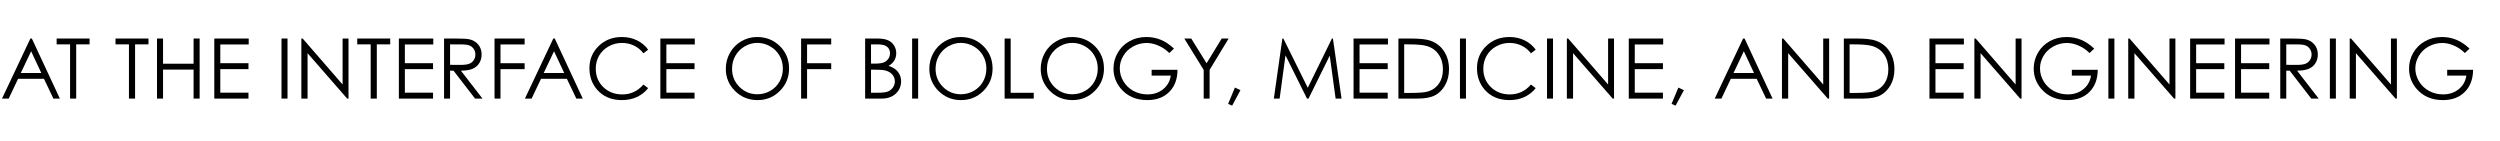 <?xml version="1.0" encoding="UTF-8" standalone="no"?>
<svg xmlns="http://www.w3.org/2000/svg" width="710" height="40">
    <g transform="translate(0,28)">
        <path d="m 9.045,-17.059 7.955,17.059 -1.832,0 -2.679,-5.613 -7.352,0 -2.667,5.613 -1.902,0 8.06,-17.059 0.417,0 z m -0.209,3.618 -2.934,6.181 5.833,0 -2.899,-6.181 z" />
        <path d="m 16.085,-15.4 0,-1.658 9.359,0 0,1.658 -3.804,0 0,15.4 -1.74,0 0,-15.4 -3.815,0 z" />
        <path d="m 32.807,-15.4 0,-1.658 9.359,0 0,1.658 -3.804,0 0,15.4 -1.74,0 0,-15.4 -3.815,0 z" />
        <path d="m 44.589,-17.059 1.716,0 0,7.155 8.674,0 0,-7.155 1.716,0 0,17.059 -1.716,0 0,-8.234 -8.674,0 0,8.234 -1.716,0 0,-17.059 z" />
        <path d="m 60.859,-17.059 9.776,0 0,1.682 -8.071,0 0,5.334 8.002,0 0,1.67 -8.002,0 0,6.691 8.002,0 0,1.682 -9.706,0 0,-17.059 z" />
        <path d="m 79.948,-17.059 1.705,0 0,17.059 -1.705,0 0,-17.059 z" />
        <path d="m 85.583,0 0,-17.059 0.371,0 11.342,13.058 0,-13.058 1.682,0 0,17.059 -0.383,0 -11.249,-12.896 0,12.896 -1.763,0 z" />
        <path d="m 101.459,-15.4 0,-1.658 9.359,0 0,1.658 -3.804,0 0,15.4 -1.74,0 0,-15.4 -3.815,0 z" />
        <path d="m 113.276,-17.059 9.776,0 0,1.682 -8.071,0 0,5.334 8.002,0 0,1.67 -8.002,0 0,6.691 8.002,0 0,1.682 -9.706,0 0,-17.059 z" />
        <path d="m 126.114,-17.059 3.398,0 q 2.841,0 3.85,0.232 1.519,0.348 2.47,1.496 0.951,1.136 0.951,2.806 0,1.392 -0.661,2.447 -0.649,1.055 -1.867,1.6 -1.218,0.533 -3.363,0.545 l 6.135,7.932 -2.111,0 -6.123,-7.932 -0.974,0 0,7.932 -1.705,0 0,-17.059 z m 1.705,1.67 0,5.798 2.934,0.023 q 1.705,0 2.516,-0.325 0.823,-0.325 1.276,-1.032 0.464,-0.719 0.464,-1.6 0,-0.858 -0.464,-1.554 -0.464,-0.707 -1.218,-1.009 -0.754,-0.302 -2.505,-0.302 l -3.004,0 z" />
        <path d="m 140.447,-17.059 8.547,0 0,1.682 -6.854,0 0,5.334 6.854,0 0,1.682 -6.854,0 0,8.361 -1.693,0 0,-17.059 z" />
        <path d="m 157.552,-17.059 7.955,17.059 -1.832,0 -2.679,-5.613 -7.352,0 -2.667,5.613 -1.902,0 8.06,-17.059 0.417,0 z m -0.209,3.618 -2.934,6.181 5.833,0 -2.899,-6.181 z" />
        <path d="m 184.074,-13.893 -1.345,1.032 q -1.113,-1.45 -2.679,-2.192 -1.554,-0.754 -3.421,-0.754 -2.041,0 -3.781,0.986 -1.74,0.974 -2.702,2.632 -0.951,1.647 -0.951,3.711 0,3.12 2.134,5.207 2.145,2.087 5.404,2.087 3.583,0 5.995,-2.806 l 1.345,1.021 q -1.276,1.624 -3.189,2.516 -1.902,0.881 -4.256,0.881 -4.476,0 -7.062,-2.98 -2.169,-2.516 -2.169,-6.077 0,-3.746 2.621,-6.297 2.632,-2.563 6.587,-2.563 2.389,0 4.314,0.951 1.925,0.939 3.154,2.644 z" />
        <path d="m 187.542,-17.059 9.776,0 0,1.682 -8.071,0 0,5.334 8.002,0 0,1.67 -8.002,0 0,6.691 8.002,0 0,1.682 -9.706,0 0,-17.059 z" />
        <path d="m 215.002,-17.488 q 3.873,0 6.483,2.586 2.609,2.586 2.609,6.367 0,3.746 -2.609,6.355 -2.598,2.609 -6.343,2.609 -3.792,0 -6.401,-2.598 -2.609,-2.598 -2.609,-6.285 0,-2.458 1.183,-4.557 1.194,-2.099 3.247,-3.282 2.053,-1.194 4.442,-1.194 z m 0.081,1.67 q -1.89,0 -3.583,0.986 -1.693,0.986 -2.644,2.656 -0.951,1.67 -0.951,3.723 0,3.038 2.099,5.137 2.111,2.087 5.079,2.087 1.983,0 3.665,-0.963 1.693,-0.963 2.632,-2.632 0.951,-1.67 0.951,-3.711 0,-2.029 -0.951,-3.665 -0.939,-1.647 -2.656,-2.632 -1.716,-0.986 -3.641,-0.986 z" />
        <path d="m 227.515,-17.059 8.547,0 0,1.682 -6.854,0 0,5.334 6.854,0 0,1.682 -6.854,0 0,8.361 -1.693,0 0,-17.059 z" />
        <path d="m 245.699,-17.059 3.363,0 q 2.029,0 3.12,0.487 1.09,0.475 1.716,1.473 0.638,0.997 0.638,2.215 0,1.136 -0.557,2.076 -0.557,0.928 -1.635,1.508 1.334,0.452 2.053,1.067 0.719,0.603 1.113,1.473 0.406,0.858 0.406,1.867 0,2.053 -1.508,3.479 -1.496,1.415 -4.024,1.415 l -4.685,0 0,-17.059 z m 1.67,1.67 0,5.462 0.974,0 q 1.774,0 2.609,-0.325 0.835,-0.336 1.322,-1.044 0.487,-0.719 0.487,-1.589 0,-1.171 -0.823,-1.832 -0.812,-0.673 -2.598,-0.673 l -1.971,0 z m 0,7.178 0,6.541 2.111,0 q 1.867,0 2.737,-0.359 0.87,-0.371 1.392,-1.148 0.533,-0.777 0.533,-1.682 0,-1.136 -0.742,-1.983 -0.742,-0.847 -2.041,-1.16 -0.87,-0.209 -3.027,-0.209 l -0.963,0 z" />
        <path d="m 259.047,-17.059 1.705,0 0,17.059 -1.705,0 0,-17.059 z" />
        <path d="m 272.8,-17.488 q 3.873,0 6.483,2.586 2.609,2.586 2.609,6.367 0,3.746 -2.609,6.355 -2.598,2.609 -6.343,2.609 -3.792,0 -6.401,-2.598 -2.609,-2.598 -2.609,-6.285 0,-2.458 1.183,-4.557 1.194,-2.099 3.247,-3.282 2.053,-1.194 4.442,-1.194 z m 0.081,1.67 q -1.89,0 -3.583,0.986 -1.693,0.986 -2.644,2.656 -0.951,1.67 -0.951,3.723 0,3.038 2.099,5.137 2.111,2.087 5.079,2.087 1.983,0 3.665,-0.963 1.693,-0.963 2.632,-2.632 0.951,-1.67 0.951,-3.711 0,-2.029 -0.951,-3.665 -0.939,-1.647 -2.656,-2.632 -1.716,-0.986 -3.641,-0.986 z" />
        <path d="m 285.313,-17.059 1.716,0 0,15.412 6.552,0 0,1.647 -8.268,0 0,-17.059 z" />
        <path d="m 304.436,-17.488 q 3.873,0 6.483,2.586 2.609,2.586 2.609,6.367 0,3.746 -2.609,6.355 -2.598,2.609 -6.343,2.609 -3.792,0 -6.401,-2.598 -2.609,-2.598 -2.609,-6.285 0,-2.458 1.183,-4.557 1.194,-2.099 3.247,-3.282 2.053,-1.194 4.442,-1.194 z m 0.081,1.67 q -1.89,0 -3.583,0.986 -1.693,0.986 -2.644,2.656 -0.951,1.67 -0.951,3.723 0,3.038 2.099,5.137 2.111,2.087 5.079,2.087 1.983,0 3.665,-0.963 1.693,-0.963 2.632,-2.632 0.951,-1.67 0.951,-3.711 0,-2.029 -0.951,-3.665 -0.939,-1.647 -2.656,-2.632 -1.716,-0.986 -3.641,-0.986 z" />
        <path d="m 333.405,-14.194 -1.322,1.252 q -1.426,-1.403 -3.131,-2.122 -1.693,-0.731 -3.305,-0.731 -2.006,0 -3.827,0.986 -1.809,0.986 -2.806,2.679 -0.997,1.682 -0.997,3.56 0,1.925 1.032,3.665 1.032,1.728 2.853,2.725 1.821,0.986 3.989,0.986 2.632,0 4.453,-1.484 1.821,-1.484 2.157,-3.85 l -5.439,0 0,-1.647 7.352,0 q -0.023,3.954 -2.354,6.285 -2.319,2.319 -6.216,2.319 -4.731,0 -7.491,-3.224 -2.122,-2.482 -2.122,-5.74 0,-2.424 1.218,-4.511 1.218,-2.087 3.34,-3.259 2.122,-1.183 4.801,-1.183 2.169,0 4.082,0.789 1.913,0.777 3.734,2.505 z" />
        <path d="m 336.339,-17.059 1.971,0 4.36,7.028 4.291,-7.028 1.971,0 -5.404,8.906 0,8.152 -1.682,0 0,-8.152 -5.508,-8.906 z" />
        <path d="m 350.718,-3.131 1.566,0.742 -2.354,4.384 -1.148,-0.487 1.937,-4.639 z" />
        <path d="m 361.77,0 2.424,-17.059 0.278,0 6.935,13.997 6.865,-13.997 0.278,0 2.447,17.059 -1.682,0 -1.67,-12.2 -6.03,12.2 -0.429,0 -6.111,-12.292 -1.658,12.292 -1.647,0 z" />
        <path d="m 384.407,-17.059 9.776,0 0,1.682 -8.071,0 0,5.334 8.002,0 0,1.67 -8.002,0 0,6.691 8.002,0 0,1.682 -9.706,0 0,-17.059 z" />
        <path d="m 397.151,0 0,-17.059 3.537,0 q 3.827,0 5.555,0.615 2.482,0.87 3.873,3.015 1.403,2.145 1.403,5.114 0,2.563 -1.113,4.511 -1.102,1.948 -2.876,2.876 -1.763,0.928 -4.952,0.928 l -5.427,0 z m 1.635,-1.612 1.971,0 q 3.537,0 4.905,-0.441 1.925,-0.626 3.027,-2.25 1.102,-1.635 1.102,-3.989 0,-2.47 -1.194,-4.221 -1.194,-1.751 -3.328,-2.401 -1.6,-0.487 -5.276,-0.487 l -1.206,0 0,13.788 z" />
        <path d="m 414.628,-17.059 1.705,0 0,17.059 -1.705,0 0,-17.059 z" />
        <path d="m 436.14,-13.893 -1.345,1.032 q -1.113,-1.45 -2.679,-2.192 -1.554,-0.754 -3.421,-0.754 -2.041,0 -3.781,0.986 -1.74,0.974 -2.702,2.632 -0.951,1.647 -0.951,3.711 0,3.12 2.134,5.207 2.145,2.087 5.404,2.087 3.583,0 5.995,-2.806 l 1.345,1.021 q -1.276,1.624 -3.189,2.516 -1.902,0.881 -4.256,0.881 -4.476,0 -7.062,-2.98 -2.169,-2.516 -2.169,-6.077 0,-3.746 2.621,-6.297 2.632,-2.563 6.587,-2.563 2.389,0 4.314,0.951 1.925,0.939 3.154,2.644 z" />
        <path d="m 439.352,-17.059 1.705,0 0,17.059 -1.705,0 0,-17.059 z" />
        <path d="m 444.988,0 0,-17.059 0.371,0 11.342,13.058 0,-13.058 1.682,0 0,17.059 -0.383,0 -11.249,-12.896 0,12.896 -1.763,0 z" />
        <path d="m 462.568,-17.059 9.776,0 0,1.682 -8.071,0 0,5.334 8.002,0 0,1.67 -8.002,0 0,6.691 8.002,0 0,1.682 -9.706,0 0,-17.059 z" />
        <path d="m 476.658,-3.131 1.566,0.742 -2.354,4.384 -1.148,-0.487 1.937,-4.639 z" />
        <path d="m 495.457,-17.059 7.955,17.059 -1.832,0 -2.679,-5.613 -7.352,0 -2.667,5.613 -1.902,0 8.06,-17.059 0.417,0 z m -0.209,3.618 -2.934,6.181 5.833,0 -2.899,-6.181 z" />
        <path d="m 506.079,0 0,-17.059 0.371,0 11.342,13.058 0,-13.058 1.682,0 0,17.059 -0.383,0 -11.249,-12.896 0,12.896 -1.763,0 z" />
        <path d="m 523.648,0 0,-17.059 3.537,0 q 3.827,0 5.555,0.615 2.482,0.87 3.873,3.015 1.403,2.145 1.403,5.114 0,2.563 -1.113,4.511 -1.102,1.948 -2.876,2.876 -1.763,0.928 -4.952,0.928 l -5.427,0 z m 1.635,-1.612 1.971,0 q 3.537,0 4.905,-0.441 1.925,-0.626 3.027,-2.25 1.102,-1.635 1.102,-3.989 0,-2.47 -1.194,-4.221 -1.194,-1.751 -3.328,-2.401 -1.6,-0.487 -5.276,-0.487 l -1.206,0 0,13.788 z" />
        <path d="m 547.966,-17.059 9.776,0 0,1.682 -8.071,0 0,5.334 8.002,0 0,1.67 -8.002,0 0,6.691 8.002,0 0,1.682 -9.706,0 0,-17.059 z" />
        <path d="m 560.723,0 0,-17.059 0.371,0 11.342,13.058 0,-13.058 1.682,0 0,17.059 -0.383,0 -11.249,-12.896 0,12.896 -1.763,0 z" />
        <path d="m 594.747,-14.194 -1.322,1.252 q -1.426,-1.403 -3.131,-2.122 -1.693,-0.731 -3.305,-0.731 -2.006,0 -3.827,0.986 -1.809,0.986 -2.806,2.679 -0.997,1.682 -0.997,3.56 0,1.925 1.032,3.665 1.032,1.728 2.853,2.725 1.821,0.986 3.989,0.986 2.632,0 4.453,-1.484 1.821,-1.484 2.157,-3.85 l -5.439,0 0,-1.647 7.352,0 q -0.023,3.954 -2.354,6.285 -2.319,2.319 -6.216,2.319 -4.731,0 -7.491,-3.224 -2.122,-2.482 -2.122,-5.74 0,-2.424 1.218,-4.511 1.218,-2.087 3.34,-3.259 2.122,-1.183 4.801,-1.183 2.169,0 4.082,0.789 1.913,0.777 3.734,2.505 z" />
        <path d="m 598.783,-17.059 1.705,0 0,17.059 -1.705,0 0,-17.059 z" />
        <path d="m 604.419,0 0,-17.059 0.371,0 11.342,13.058 0,-13.058 1.682,0 0,17.059 -0.383,0 -11.249,-12.896 0,12.896 -1.763,0 z" />
        <path d="m 622,-17.059 9.776,0 0,1.682 -8.071,0 0,5.334 8.002,0 0,1.67 -8.002,0 0,6.691 8.002,0 0,1.682 -9.706,0 0,-17.059 z" />
        <path d="m 634.756,-17.059 9.776,0 0,1.682 -8.071,0 0,5.334 8.002,0 0,1.67 -8.002,0 0,6.691 8.002,0 0,1.682 -9.706,0 0,-17.059 z" />
        <path d="m 647.593,-17.059 3.398,0 q 2.841,0 3.85,0.232 1.519,0.348 2.47,1.496 0.951,1.136 0.951,2.806 0,1.392 -0.661,2.447 -0.649,1.055 -1.867,1.6 -1.218,0.533 -3.363,0.545 l 6.135,7.932 -2.111,0 -6.123,-7.932 -0.974,0 0,7.932 -1.705,0 0,-17.059 z m 1.705,1.67 0,5.798 2.934,0.023 q 1.705,0 2.516,-0.325 0.823,-0.325 1.276,-1.032 0.464,-0.719 0.464,-1.6 0,-0.858 -0.464,-1.554 -0.464,-0.707 -1.218,-1.009 -0.754,-0.302 -2.505,-0.302 l -3.004,0 z" />
        <path d="m 661.683,-17.059 1.705,0 0,17.059 -1.705,0 0,-17.059 z" />
        <path d="m 667.319,0 0,-17.059 0.371,0 11.342,13.058 0,-13.058 1.682,0 0,17.059 -0.383,0 -11.249,-12.896 0,12.896 -1.763,0 z" />
        <path d="m 701.344,-14.194 -1.322,1.252 q -1.426,-1.403 -3.131,-2.122 -1.693,-0.731 -3.305,-0.731 -2.006,0 -3.827,0.986 -1.809,0.986 -2.806,2.679 -0.997,1.682 -0.997,3.56 0,1.925 1.032,3.665 1.032,1.728 2.853,2.725 1.821,0.986 3.989,0.986 2.632,0 4.453,-1.484 1.821,-1.484 2.157,-3.85 l -5.439,0 0,-1.647 7.352,0 q -0.023,3.954 -2.354,6.285 -2.319,2.319 -6.216,2.319 -4.731,0 -7.491,-3.224 -2.122,-2.482 -2.122,-5.74 0,-2.424 1.218,-4.511 1.218,-2.087 3.34,-3.259 2.122,-1.183 4.801,-1.183 2.169,0 4.082,0.789 1.913,0.777 3.734,2.505 z" />
    </g>
</svg>
